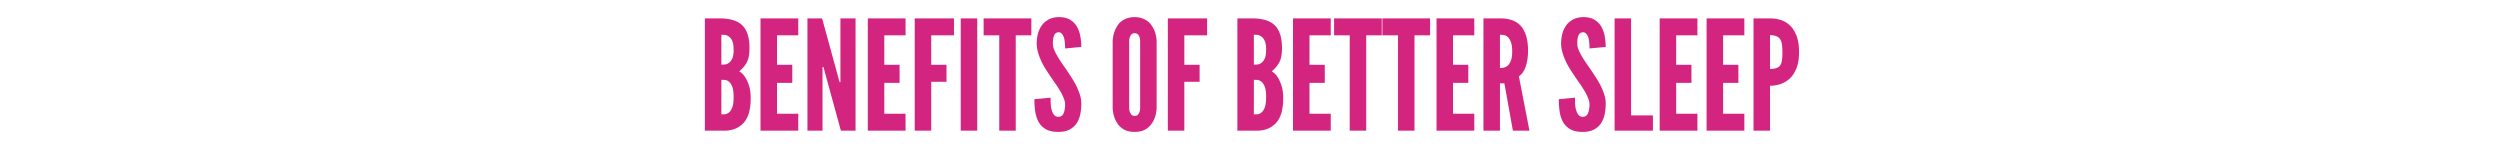 <svg version="1.0" height="70" viewBox="0 0 810 52.5" width="1080" xmlns="http://www.w3.org/2000/svg"><path fill="#d32580" d="M228.38 42.347h6.579c1.582-.063 2.91-.39 3.984-.985 1.07-.593 1.926-1.351 2.563-2.28a9.615 9.615 0 0 0 1.328-3.22c.258-1.187.39-2.457.39-3.812 0-1.852-.199-3.336-.593-4.453-.75-2.25-1.79-3.739-3.11-4.47a13.51 13.51 0 0 0 1.578-1.624 8.124 8.124 0 0 0 1.047-1.688 7.24 7.24 0 0 0 .532-1.906c.101-.676.156-1.441.156-2.297 0-1.82-.211-3.343-.625-4.562-.406-1.219-1.024-2.207-1.844-2.969-.836-.758-1.86-1.3-3.078-1.625-1.219-.332-2.621-.5-4.203-.5h-4.703Zm5.344-21.39v-9.704c.227 0 .57.016 1.032.047.468.031.914.199 1.343.5.457.293.836.773 1.141 1.437.3.657.453 1.61.453 2.86 0 1.261-.152 2.226-.453 2.89-.305.657-.684 1.133-1.14 1.422-.43.305-.876.469-1.344.5a17 17 0 0 1-1.032.047Zm0 16.093V25.862c.227 0 .57.012 1.032.032.468.011.914.183 1.343.515.457.324.836.875 1.141 1.656.3.774.453 1.903.453 3.391 0 1.48-.152 2.61-.453 3.39-.305.774-.684 1.325-1.14 1.657-.43.336-.876.512-1.344.531-.461.012-.805.016-1.032.016Zm12.682-31.094v36.39h12.235v-5.5h-6.891v-10h4.953v-5.843h-4.953v-9.547h6.89v-5.5Zm20.844 17.422 5.203 18.969h4.75V5.957h-4.906v20.64H272l-.438-1.672-5.203-18.969h-4.75v36.39h4.89v-20.64h.313Zm13.92-17.422v36.39h12.234v-5.5h-6.89v-10h4.953v-5.843h-4.954v-9.547h6.891v-5.5Zm27.921 5.5v-5.5h-12.719v36.39h5.344V26.504h4.953v-5.5h-4.953v-9.547Zm2.187-5.5v36.39h5.344V5.957Zm7.419 5.5h5.063v30.89h5.344v-30.89h5.047v-5.5h-15.454Zm26.399 4.25 5.25-.5c0-1.02-.094-2.098-.281-3.234a10.018 10.018 0 0 0-1.063-3.203c-.523-.946-1.273-1.727-2.25-2.344-.969-.613-2.265-.906-3.89-.875-1.25.043-2.325.32-3.22.828a6.8 6.8 0 0 0-2.171 1.953 8.442 8.442 0 0 0-1.219 2.75c-.242 1-.36 1.996-.36 2.984 0 1 .145 1.977.438 2.922.532 1.887 1.407 3.774 2.625 5.657a153.02 153.02 0 0 0 1.735 2.625c.562.824 1.11 1.617 1.64 2.375.258.367.493.73.703 1.093.22.356.442.715.672 1.078.395.73.723 1.434.985 2.11.27.68.406 1.312.406 1.906 0 1.156-.168 2.117-.5 2.875-.324.762-.883 1.14-1.672 1.14-.562 0-1.012-.179-1.344-.546-.336-.363-.586-.844-.75-1.438-.199-.562-.324-1.21-.375-1.953a39.575 39.575 0 0 1-.062-2.265l-5.25.5c0 1.355.086 2.668.265 3.937.188 1.274.547 2.402 1.079 3.39.55.993 1.332 1.782 2.343 2.376 1.008.593 2.375.89 4.094.89 1.445 0 2.649-.257 3.61-.765.957-.508 1.718-1.176 2.28-2a8.541 8.541 0 0 0 1.188-2.922 17.07 17.07 0 0 0 .344-3.469c0-.988-.152-1.953-.453-2.89a18.681 18.681 0 0 0-1.125-2.797 32.17 32.17 0 0 0-1.594-2.782 120.608 120.608 0 0 0-1.828-2.765 242.997 242.997 0 0 1-1.547-2.235 33.692 33.692 0 0 1-1.328-2.125 15.232 15.232 0 0 1-.969-2 5.284 5.284 0 0 1-.375-1.922c0-1.05.13-1.906.39-2.562.27-.664.755-1.016 1.454-1.047.426 0 .781.156 1.062.469.282.312.504.719.672 1.219.164.53.27 1.109.313 1.734.05.625.078 1.234.078 1.828Zm29.659 19.156V13.425c-.063-1.477-.36-2.781-.891-3.906-.23-.5-.523-.985-.875-1.454a5.903 5.903 0 0 0-1.25-1.265 6.62 6.62 0 0 0-1.766-.89c-.68-.24-1.46-.36-2.343-.36-.899 0-1.696.12-2.391.36-.688.23-1.277.527-1.766.89a5.41 5.41 0 0 0-1.25 1.265 9.313 9.313 0 0 0-.828 1.454c-.531 1.125-.828 2.43-.89 3.906v21.437c.062 1.524.359 2.844.89 3.97.227.5.504.98.828 1.437.332.46.75.87 1.25 1.234 1.02.824 2.407 1.234 4.157 1.234 1.718 0 3.086-.41 4.109-1.234a6.045 6.045 0 0 0 1.25-1.234c.352-.457.645-.938.875-1.438.531-1.125.828-2.445.89-3.969Zm-5.344-21.437v21.437c0 .606-.07 1.055-.203 1.344a2.163 2.163 0 0 1-.516.953c-.25.262-.605.39-1.062.39-.43 0-.778-.132-1.047-.405-.492-.563-.735-1.32-.735-2.282V13.425c0-.52.067-.961.203-1.328.094-.332.266-.64.516-.922.25-.281.602-.422 1.063-.422.457 0 .82.137 1.093.406.457.555.688 1.309.688 2.266Zm21.686-1.969v-5.5H378.38v36.39h5.343V26.504h4.954v-5.5h-4.954v-9.547Zm9.813 30.891h6.579c1.582-.063 2.91-.39 3.984-.985 1.07-.593 1.926-1.351 2.563-2.28a9.615 9.615 0 0 0 1.328-3.22c.257-1.187.39-2.457.39-3.812 0-1.852-.199-3.336-.593-4.453-.75-2.25-1.79-3.739-3.11-4.47a13.51 13.51 0 0 0 1.578-1.624 8.124 8.124 0 0 0 1.047-1.688 7.24 7.24 0 0 0 .531-1.906c.102-.676.157-1.441.157-2.297 0-1.82-.211-3.343-.625-4.562-.407-1.219-1.024-2.207-1.844-2.969-.836-.758-1.86-1.3-3.078-1.625-1.219-.332-2.621-.5-4.203-.5h-4.703Zm5.344-21.39v-9.704c.227 0 .57.016 1.032.047.468.031.914.199 1.343.5.457.293.836.773 1.14 1.437.302.657.454 1.61.454 2.86 0 1.261-.152 2.226-.453 2.89-.305.657-.684 1.133-1.14 1.422-.43.305-.876.469-1.344.5a17 17 0 0 1-1.032.047Zm0 16.093V25.862c.227 0 .57.012 1.032.032.468.011.914.183 1.343.515.457.324.836.875 1.14 1.656.302.774.454 1.903.454 3.391 0 1.48-.152 2.61-.453 3.39-.305.774-.684 1.325-1.14 1.657-.43.336-.876.512-1.344.531-.461.012-.805.016-1.032.016Zm12.682-31.094v36.39h12.234v-5.5h-6.89v-10h4.953v-5.843h-4.953v-9.547h6.89v-5.5Zm13.312 5.5h5.063v30.89h5.344v-30.89h5.046v-5.5h-15.453Zm15.649 0h5.062v30.89h5.344v-30.89h5.047v-5.5h-15.453Zm17.539-5.5v36.39h12.234v-5.5h-6.89v-10h4.953v-5.843h-4.953v-9.547h6.89v-5.5Zm24.75 36.391h5.359l-3.422-17.625c1.02-.696 1.77-1.797 2.25-3.297.477-1.5.719-3.156.719-4.969 0-3.437-.719-6.047-2.156-7.828-1.438-1.781-3.758-2.672-6.953-2.672h-5.344v36.39h5.344V27.004h1.437Zm-4.203-20.297V11.253c.363 0 .773.039 1.234.11.469.062.898.273 1.297.624.394.336.734.875 1.015 1.625.282.743.422 1.75.422 3.032 0 1.293-.14 2.293-.422 3-.28.71-.62 1.246-1.015 1.609a2.967 2.967 0 0 1-1.297.656c-.461.094-.871.14-1.234.14Zm29.018-6.344 5.25-.5c0-1.02-.093-2.098-.281-3.234a10.018 10.018 0 0 0-1.062-3.203c-.524-.946-1.274-1.727-2.25-2.344-.97-.613-2.266-.906-3.891-.875-1.25.043-2.324.32-3.219.828a6.8 6.8 0 0 0-2.172 1.953 8.442 8.442 0 0 0-1.218 2.75 12.6 12.6 0 0 0-.36 2.984c0 1 .145 1.977.438 2.922.53 1.887 1.406 3.774 2.625 5.657.593.918 1.172 1.793 1.734 2.625.563.824 1.11 1.617 1.64 2.375.258.367.493.73.704 1.093a83 83 0 0 0 .672 1.078c.394.73.722 1.434.984 2.11.27.68.406 1.312.406 1.906 0 1.156-.168 2.117-.5 2.875-.324.762-.883 1.14-1.672 1.14-.562 0-1.011-.179-1.343-.546-.336-.363-.586-.844-.75-1.438-.2-.562-.325-1.21-.375-1.953a39.575 39.575 0 0 1-.063-2.265l-5.25.5c0 1.355.086 2.668.266 3.937.187 1.274.547 2.402 1.078 3.39.55.993 1.332 1.782 2.344 2.376 1.007.593 2.375.89 4.093.89 1.446 0 2.649-.257 3.61-.765.957-.508 1.719-1.176 2.281-2a8.541 8.541 0 0 0 1.188-2.922 17.07 17.07 0 0 0 .343-3.469c0-.988-.152-1.953-.453-2.89a18.681 18.681 0 0 0-1.125-2.797 32.17 32.17 0 0 0-1.594-2.782 120.608 120.608 0 0 0-1.828-2.765 242.997 242.997 0 0 1-1.547-2.235 33.692 33.692 0 0 1-1.328-2.125 15.232 15.232 0 0 1-.968-2 5.284 5.284 0 0 1-.375-1.922c0-1.05.128-1.906.39-2.562.27-.664.754-1.016 1.453-1.047.426 0 .782.156 1.063.469.281.312.504.719.672 1.219.164.53.27 1.109.312 1.734.05.625.078 1.234.078 1.828Zm8.126-9.75v36.39h12.422v-4.952h-7.078V5.956Zm14.609 0v36.39h12.234v-5.5h-6.89v-10h4.953v-5.843h-4.953v-9.547h6.89v-5.5Zm15.203 0v36.39h12.234v-5.5h-6.89v-10h4.953v-5.843h-4.953v-9.547h6.89v-5.5Zm15.203 0v36.39h5.343V27.785c1.157 0 2.29-.187 3.407-.562a8.49 8.49 0 0 0 3.03-1.813c.895-.851 1.614-1.972 2.157-3.36.54-1.382.813-3.116.813-5.202 0-2.082-.274-3.832-.813-5.25-.543-1.414-1.262-2.535-2.156-3.36-.898-.863-1.906-1.457-3.031-1.78-1.117-.333-2.25-.5-3.407-.5Zm5.343 16.39V11.395c1.614 0 2.704.433 3.266 1.296.3.43.5 1.008.594 1.735.101.719.156 1.594.156 2.625 0 1.023-.055 1.87-.156 2.547-.094.68-.293 1.215-.594 1.61-.531.76-1.621 1.14-3.266 1.14Zm0 0"></path></svg>
